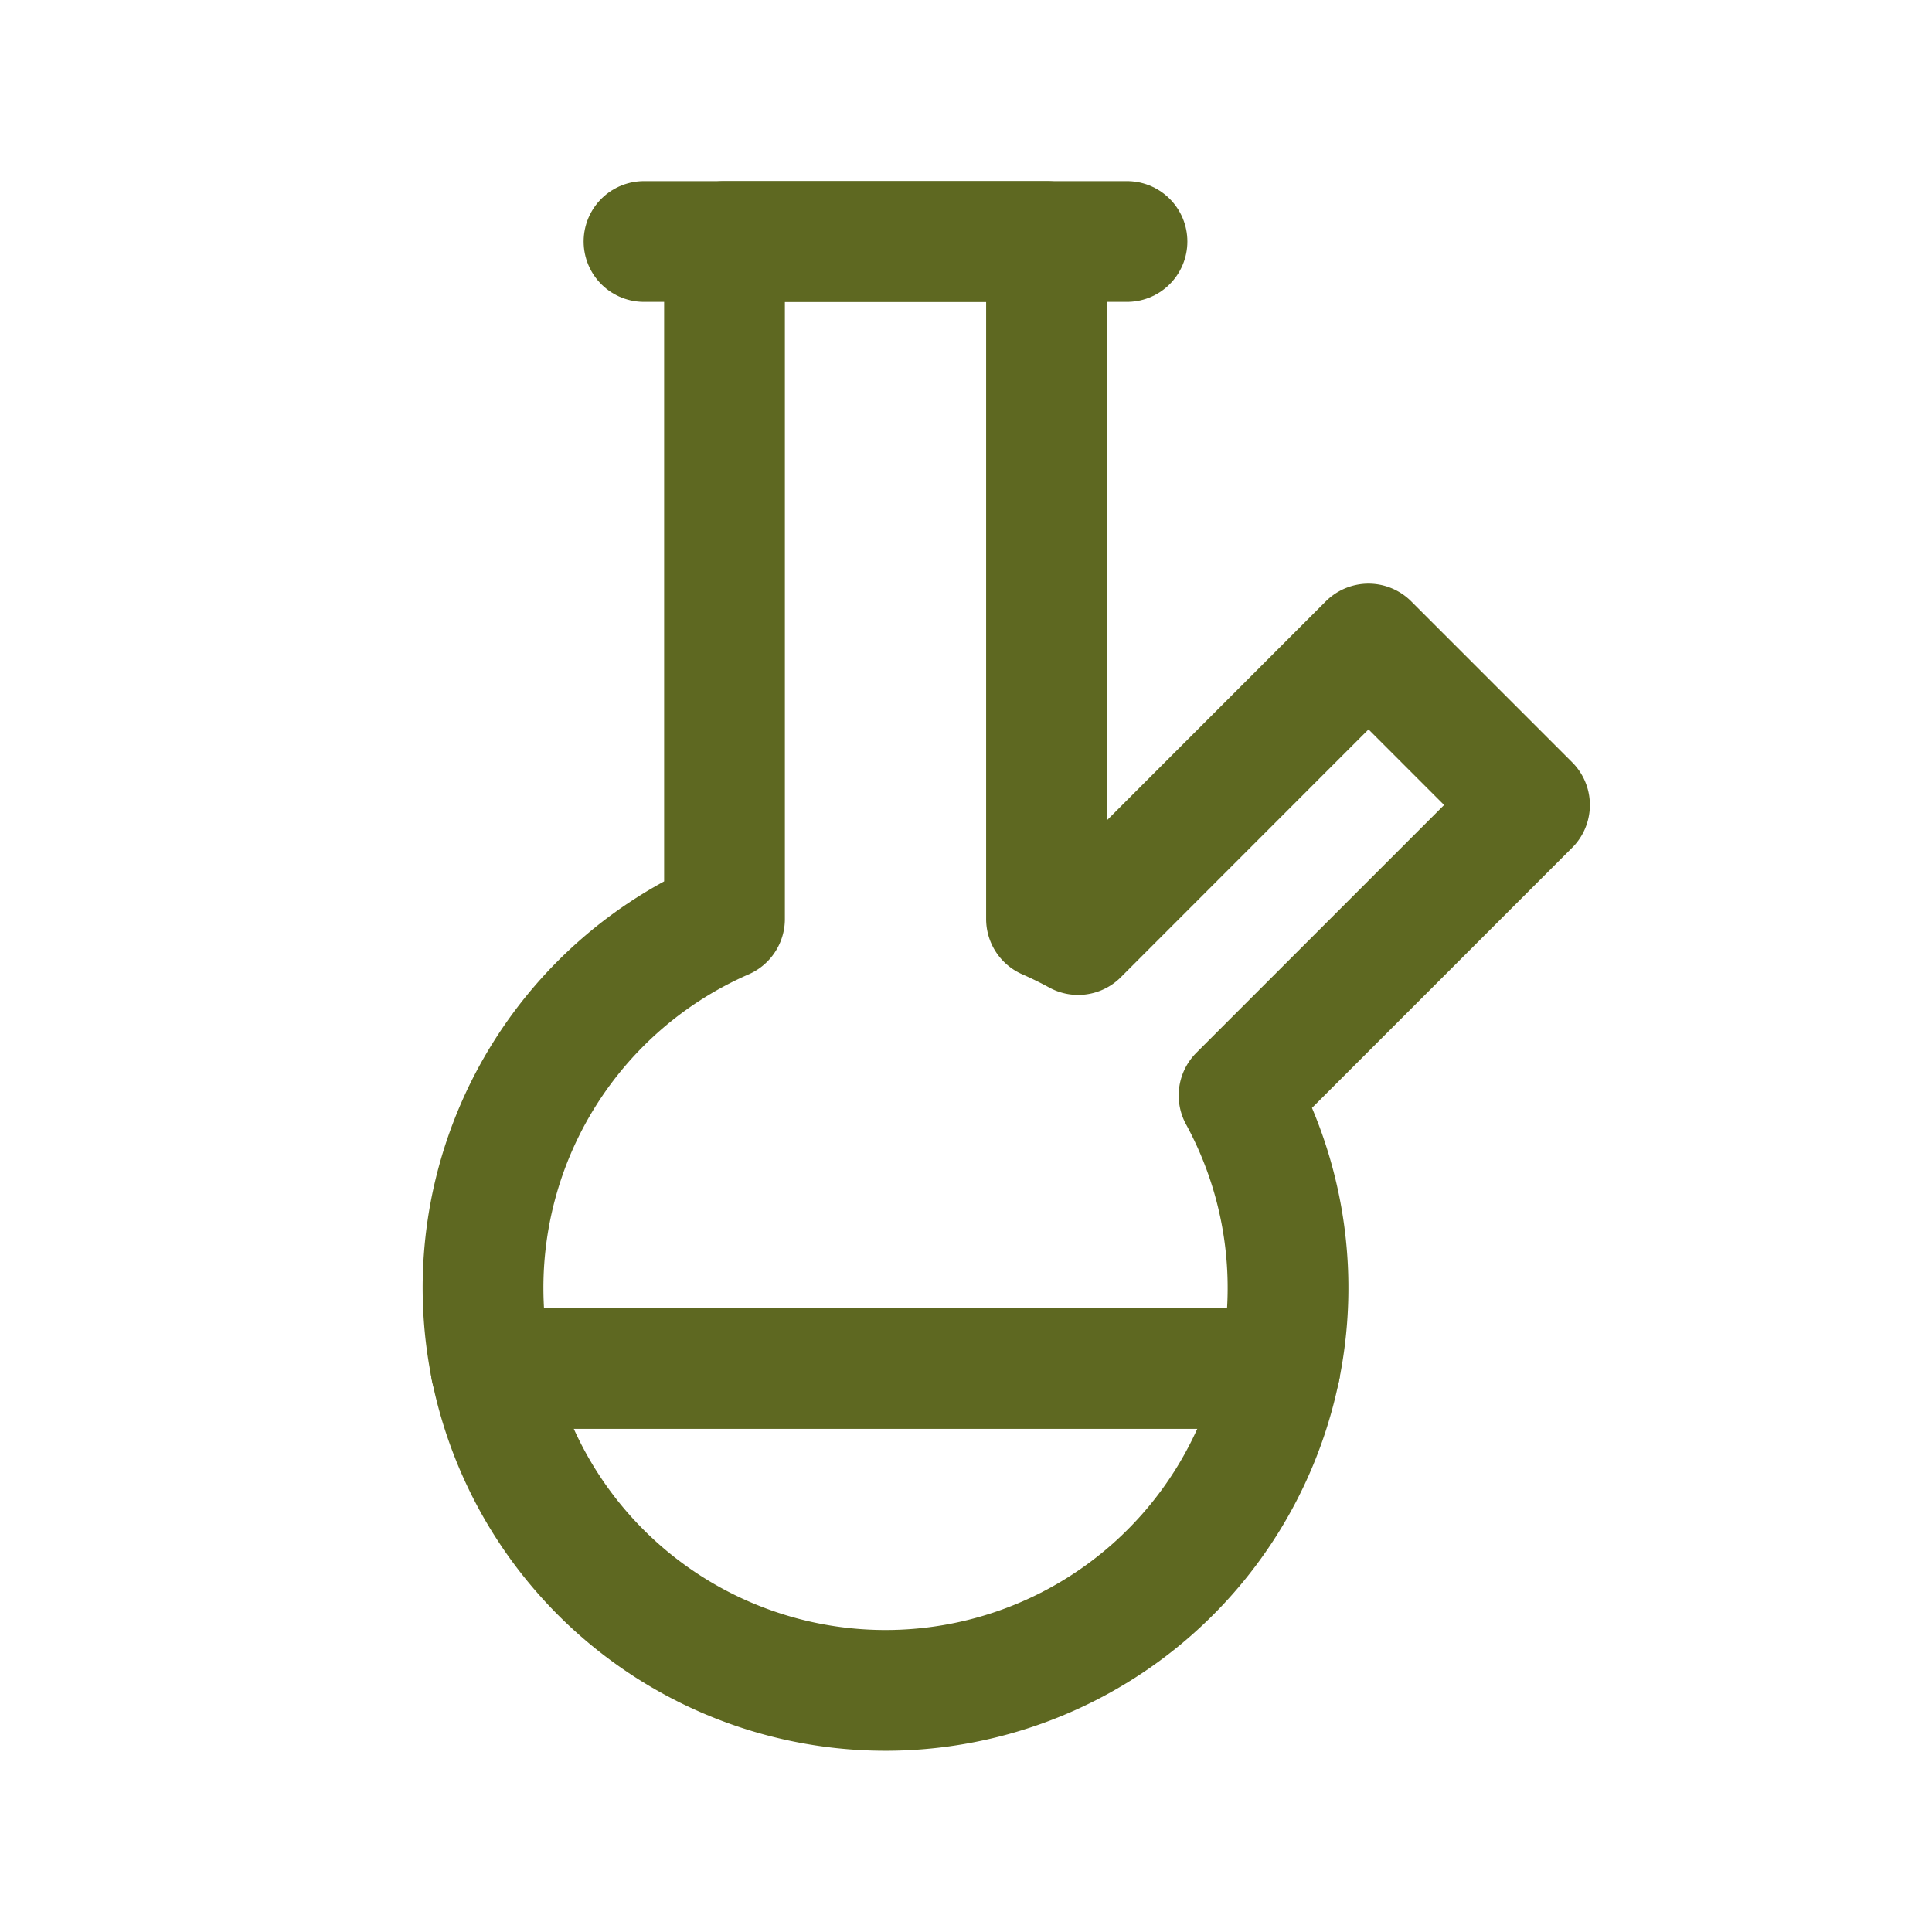 <?xml version="1.0" encoding="UTF-8"?> <svg xmlns:xlink="http://www.w3.org/1999/xlink" xmlns="http://www.w3.org/2000/svg" class="icon icon-tabler icon-tabler-bong" width="16" height="16" viewBox="0 0 24 24" stroke-width="1.5" stroke="#5e6821" fill="none" stroke-linecap="round" stroke-linejoin="round"><path stroke="none" d="M0 0h24v24H0z" fill="none" stroke-width="1.5px"></path><path d="M13 3v8.416c.134 .059 .265 .123 .393 .193l3.607 -3.609l2 2l-3.608 3.608a5 5 0 1 1 -6.392 -2.192v-8.416h4z" stroke="#5E6821" fill="none" stroke-width="1.5px"></path><path d="M8 3h6" stroke="#5E6821" fill="none" stroke-width="1.5px"></path><path d="M6.1 17h9.8" stroke="#5E6821" fill="none" stroke-width="1.5px"></path></svg> 